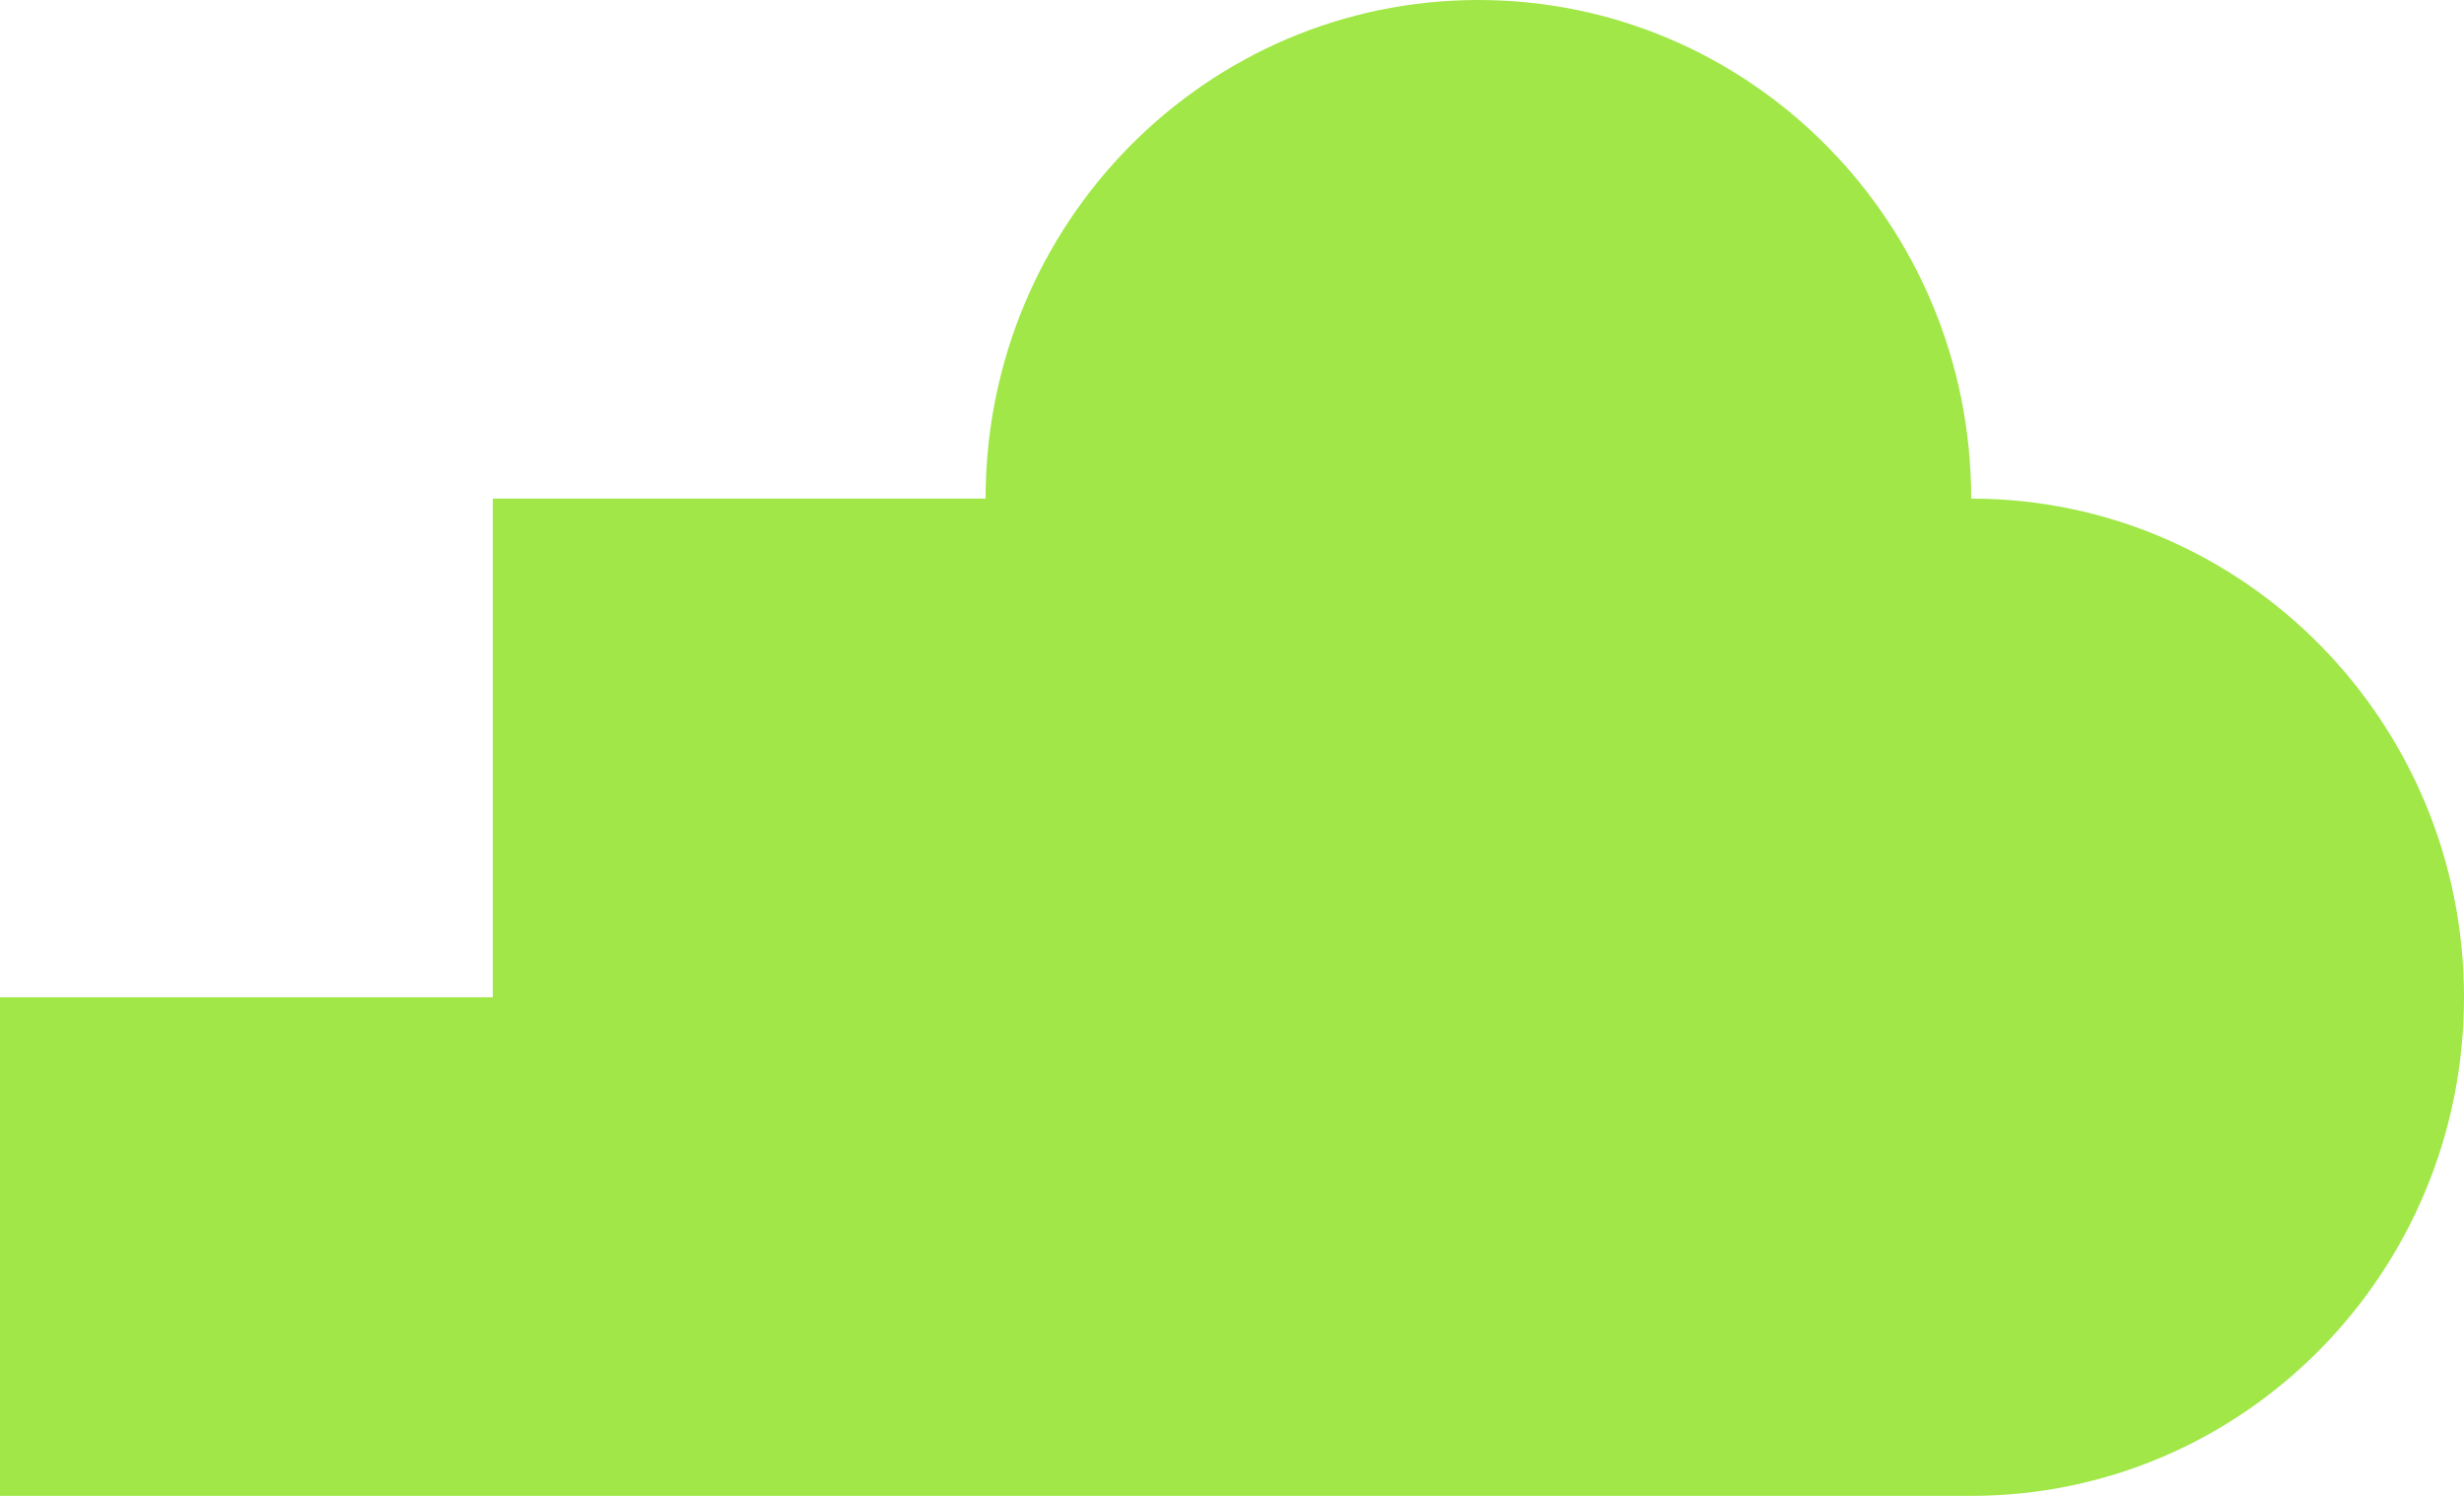<svg width="56" height="34" viewBox="0 0 56 34" fill="none" xmlns="http://www.w3.org/2000/svg">
<path id="vector" d="M44.8 11.333C44.8 5.074 39.785 0 33.6 0C27.415 0 22.4 5.074 22.4 11.333H11.2V22.667H0V34H44.8C50.985 34 56 28.926 56 22.667C56 16.408 50.985 11.333 44.8 11.333Z" fill="#A0E747"/>
</svg>
